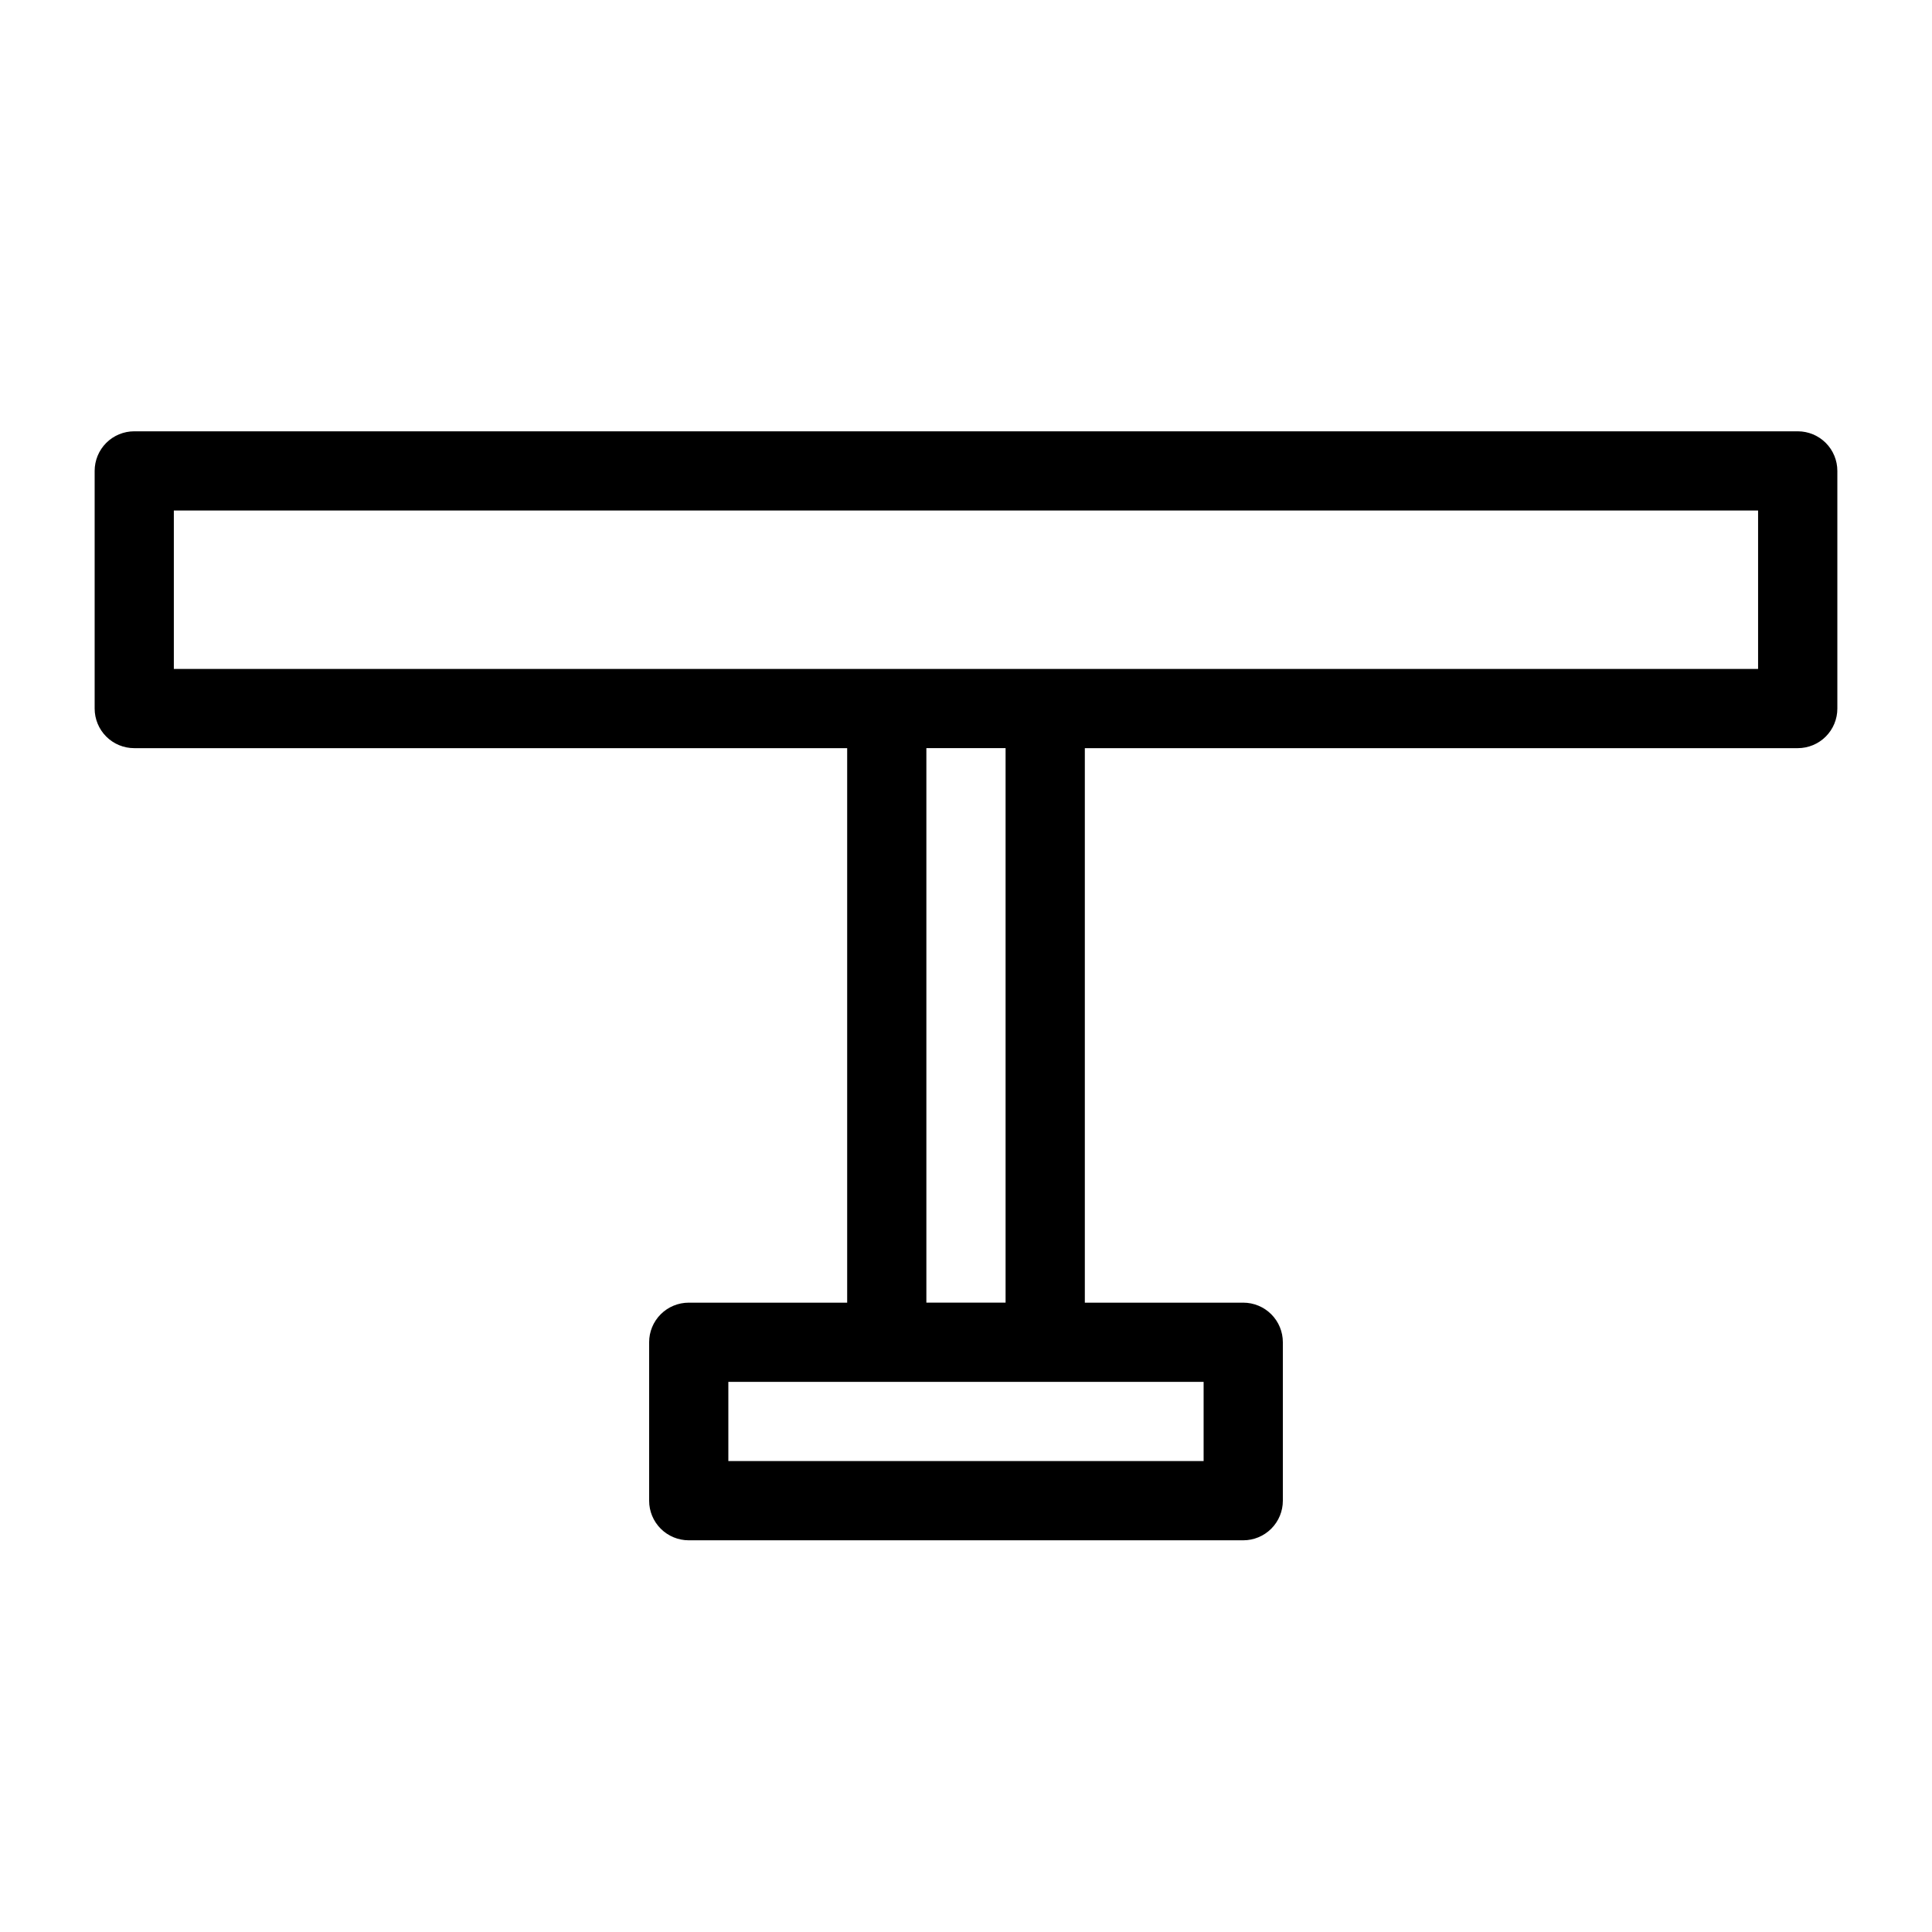 <?xml version="1.0" encoding="UTF-8"?>
<!-- Uploaded to: SVG Repo, www.svgrepo.com, Generator: SVG Repo Mixer Tools -->
<svg fill="#000000" width="800px" height="800px" version="1.1" viewBox="144 144 512 512" xmlns="http://www.w3.org/2000/svg">
 <path d="m620.41 258.3h-440.83c-2.785 0-5.457 1.105-7.426 3.074s-3.07 4.641-3.07 7.422v62.977c0 2.785 1.102 5.457 3.07 7.426s4.641 3.074 7.426 3.07h188.93v146.95h-41.984c-2.785 0-5.457 1.105-7.426 3.074s-3.074 4.637-3.07 7.422v41.984c-0.004 2.785 1.102 5.453 3.07 7.422s4.641 3.074 7.426 3.074h146.95c2.781 0 5.453-1.105 7.422-3.074s3.074-4.637 3.07-7.422v-41.984c0.004-2.785-1.102-5.453-3.07-7.422s-4.641-3.074-7.422-3.074h-41.984v-146.95h188.93c2.785 0.004 5.457-1.102 7.426-3.07s3.074-4.641 3.07-7.426v-62.977c0.004-2.781-1.102-5.453-3.07-7.422s-4.641-3.074-7.426-3.074zm-157.44 272.9h-125.95v-20.992h125.95zm-52.48-41.984h-20.992v-146.95h20.992zm199.42-167.94h-419.84v-41.984h419.84z"/>
</svg>
